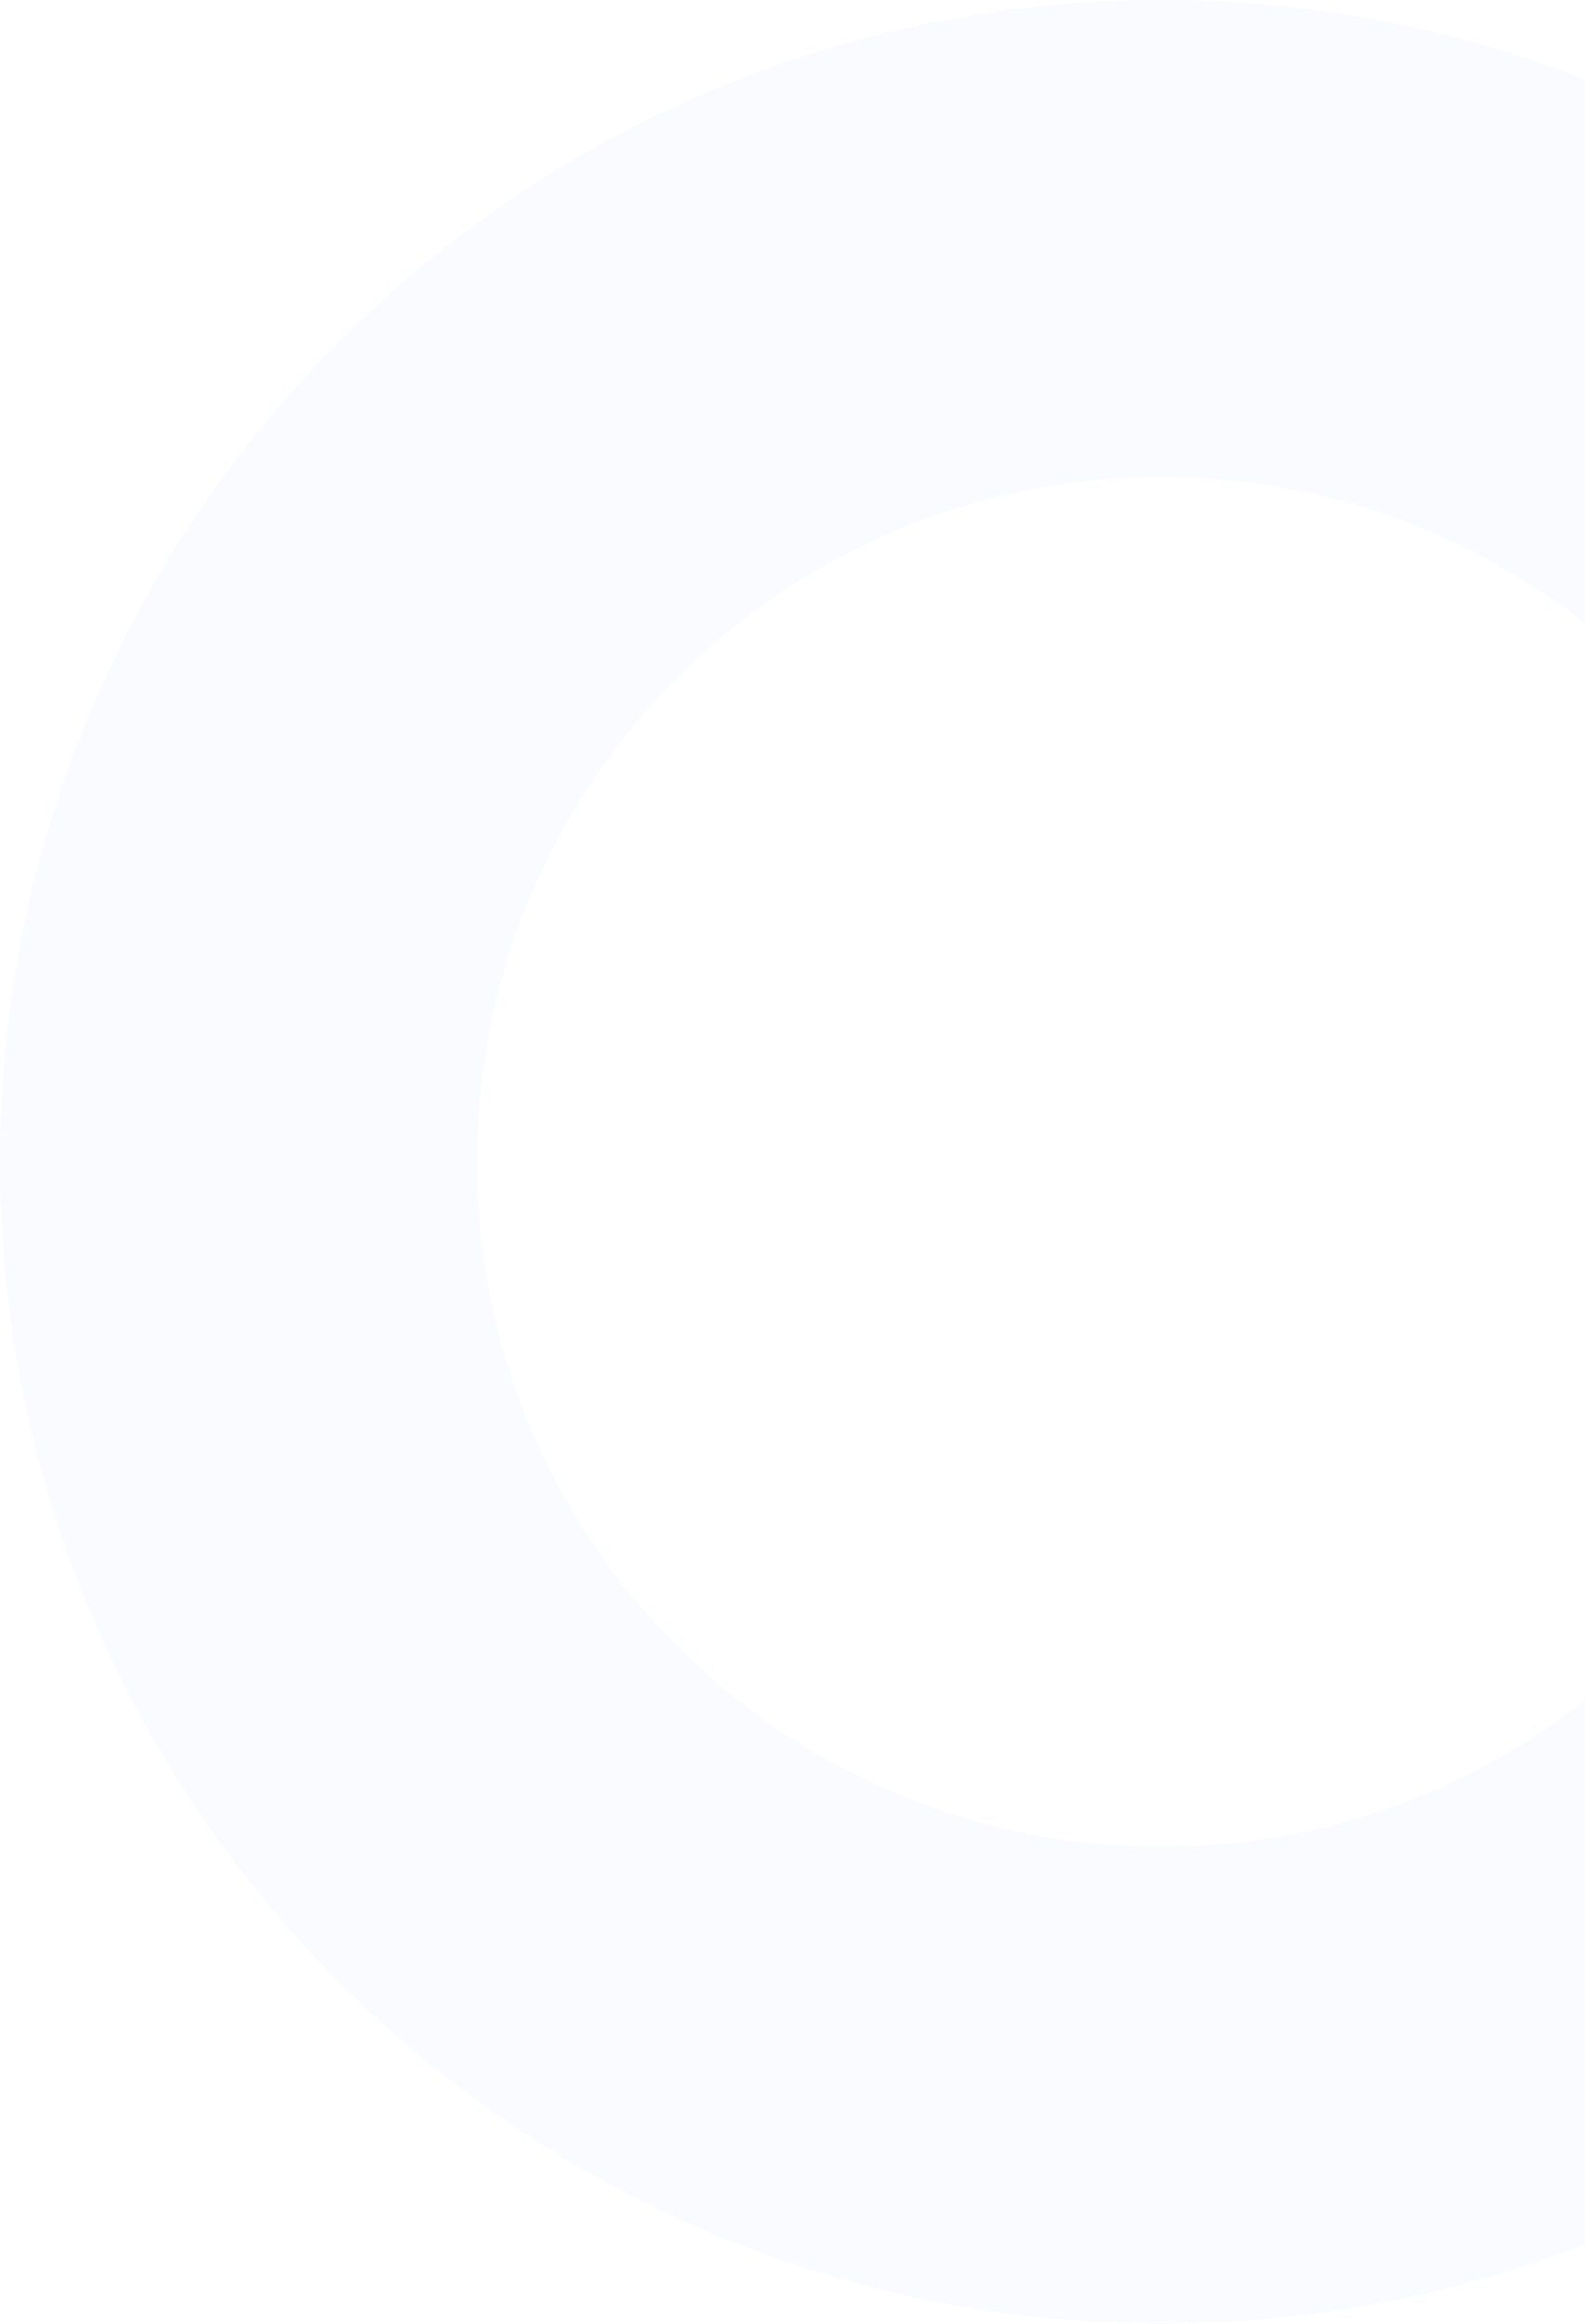 <svg width="395" height="579" viewBox="0 0 395 579" fill="none" xmlns="http://www.w3.org/2000/svg">
<path d="M579 289.5C579 449.386 449.386 579 289.5 579C129.614 579 0 449.386 0 289.5C0 129.614 129.614 0 289.5 0C449.386 0 579 129.614 579 289.5ZM118.857 289.5C118.857 383.743 195.257 460.143 289.5 460.143C383.743 460.143 460.143 383.743 460.143 289.5C460.143 195.257 383.743 118.857 289.5 118.857C195.257 118.857 118.857 195.257 118.857 289.5Z" fill="#C4DAF5" fill-opacity="0.1"/>
</svg>
